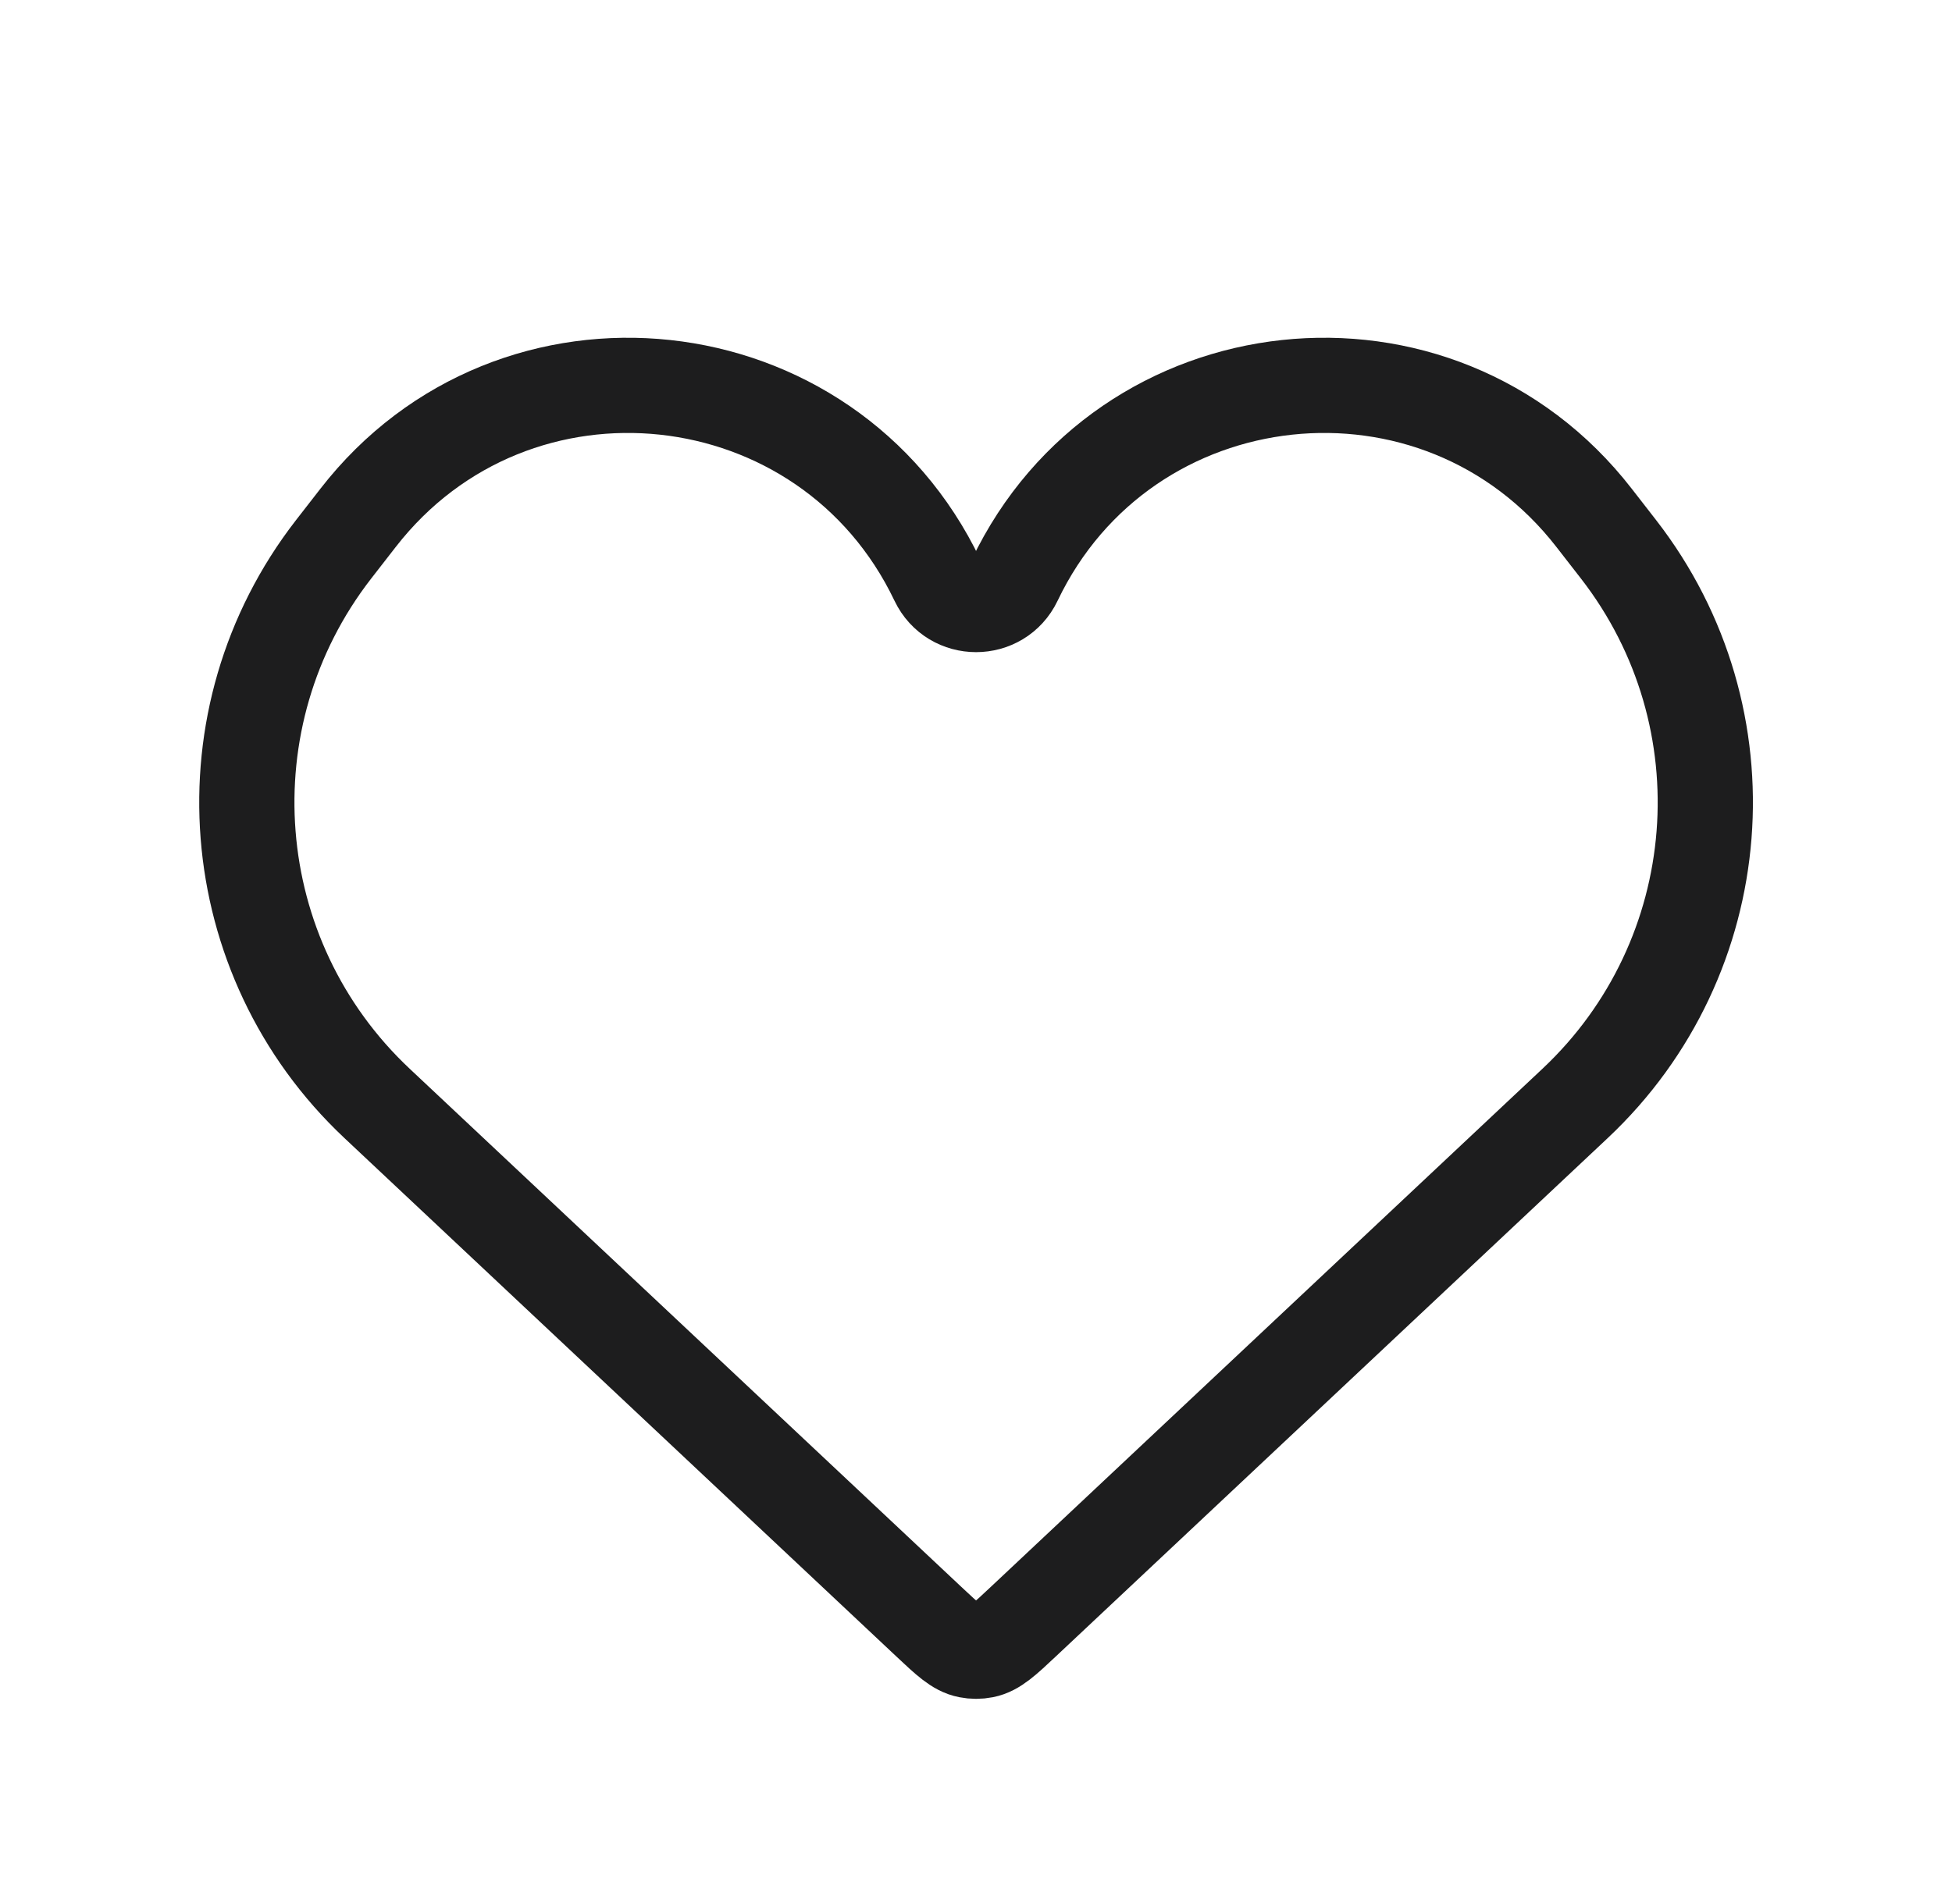 <?xml version="1.0" encoding="UTF-8"?> <svg xmlns="http://www.w3.org/2000/svg" width="41" height="40" viewBox="0 0 41 40" fill="none"><path d="M7.919 23.18L19.507 34.066C19.906 34.441 20.105 34.628 20.341 34.674C20.447 34.695 20.556 34.695 20.662 34.674C20.897 34.628 21.097 34.441 21.496 34.066L33.084 23.18C36.344 20.117 36.74 15.078 33.998 11.543L33.482 10.879C30.202 6.651 23.617 7.36 21.312 12.189C20.987 12.871 20.016 12.871 19.69 12.189C17.385 7.36 10.801 6.651 7.521 10.879L7.005 11.543C4.263 15.078 4.659 20.117 7.919 23.18Z" stroke="#1D1D1E" stroke-width="2"></path></svg> 